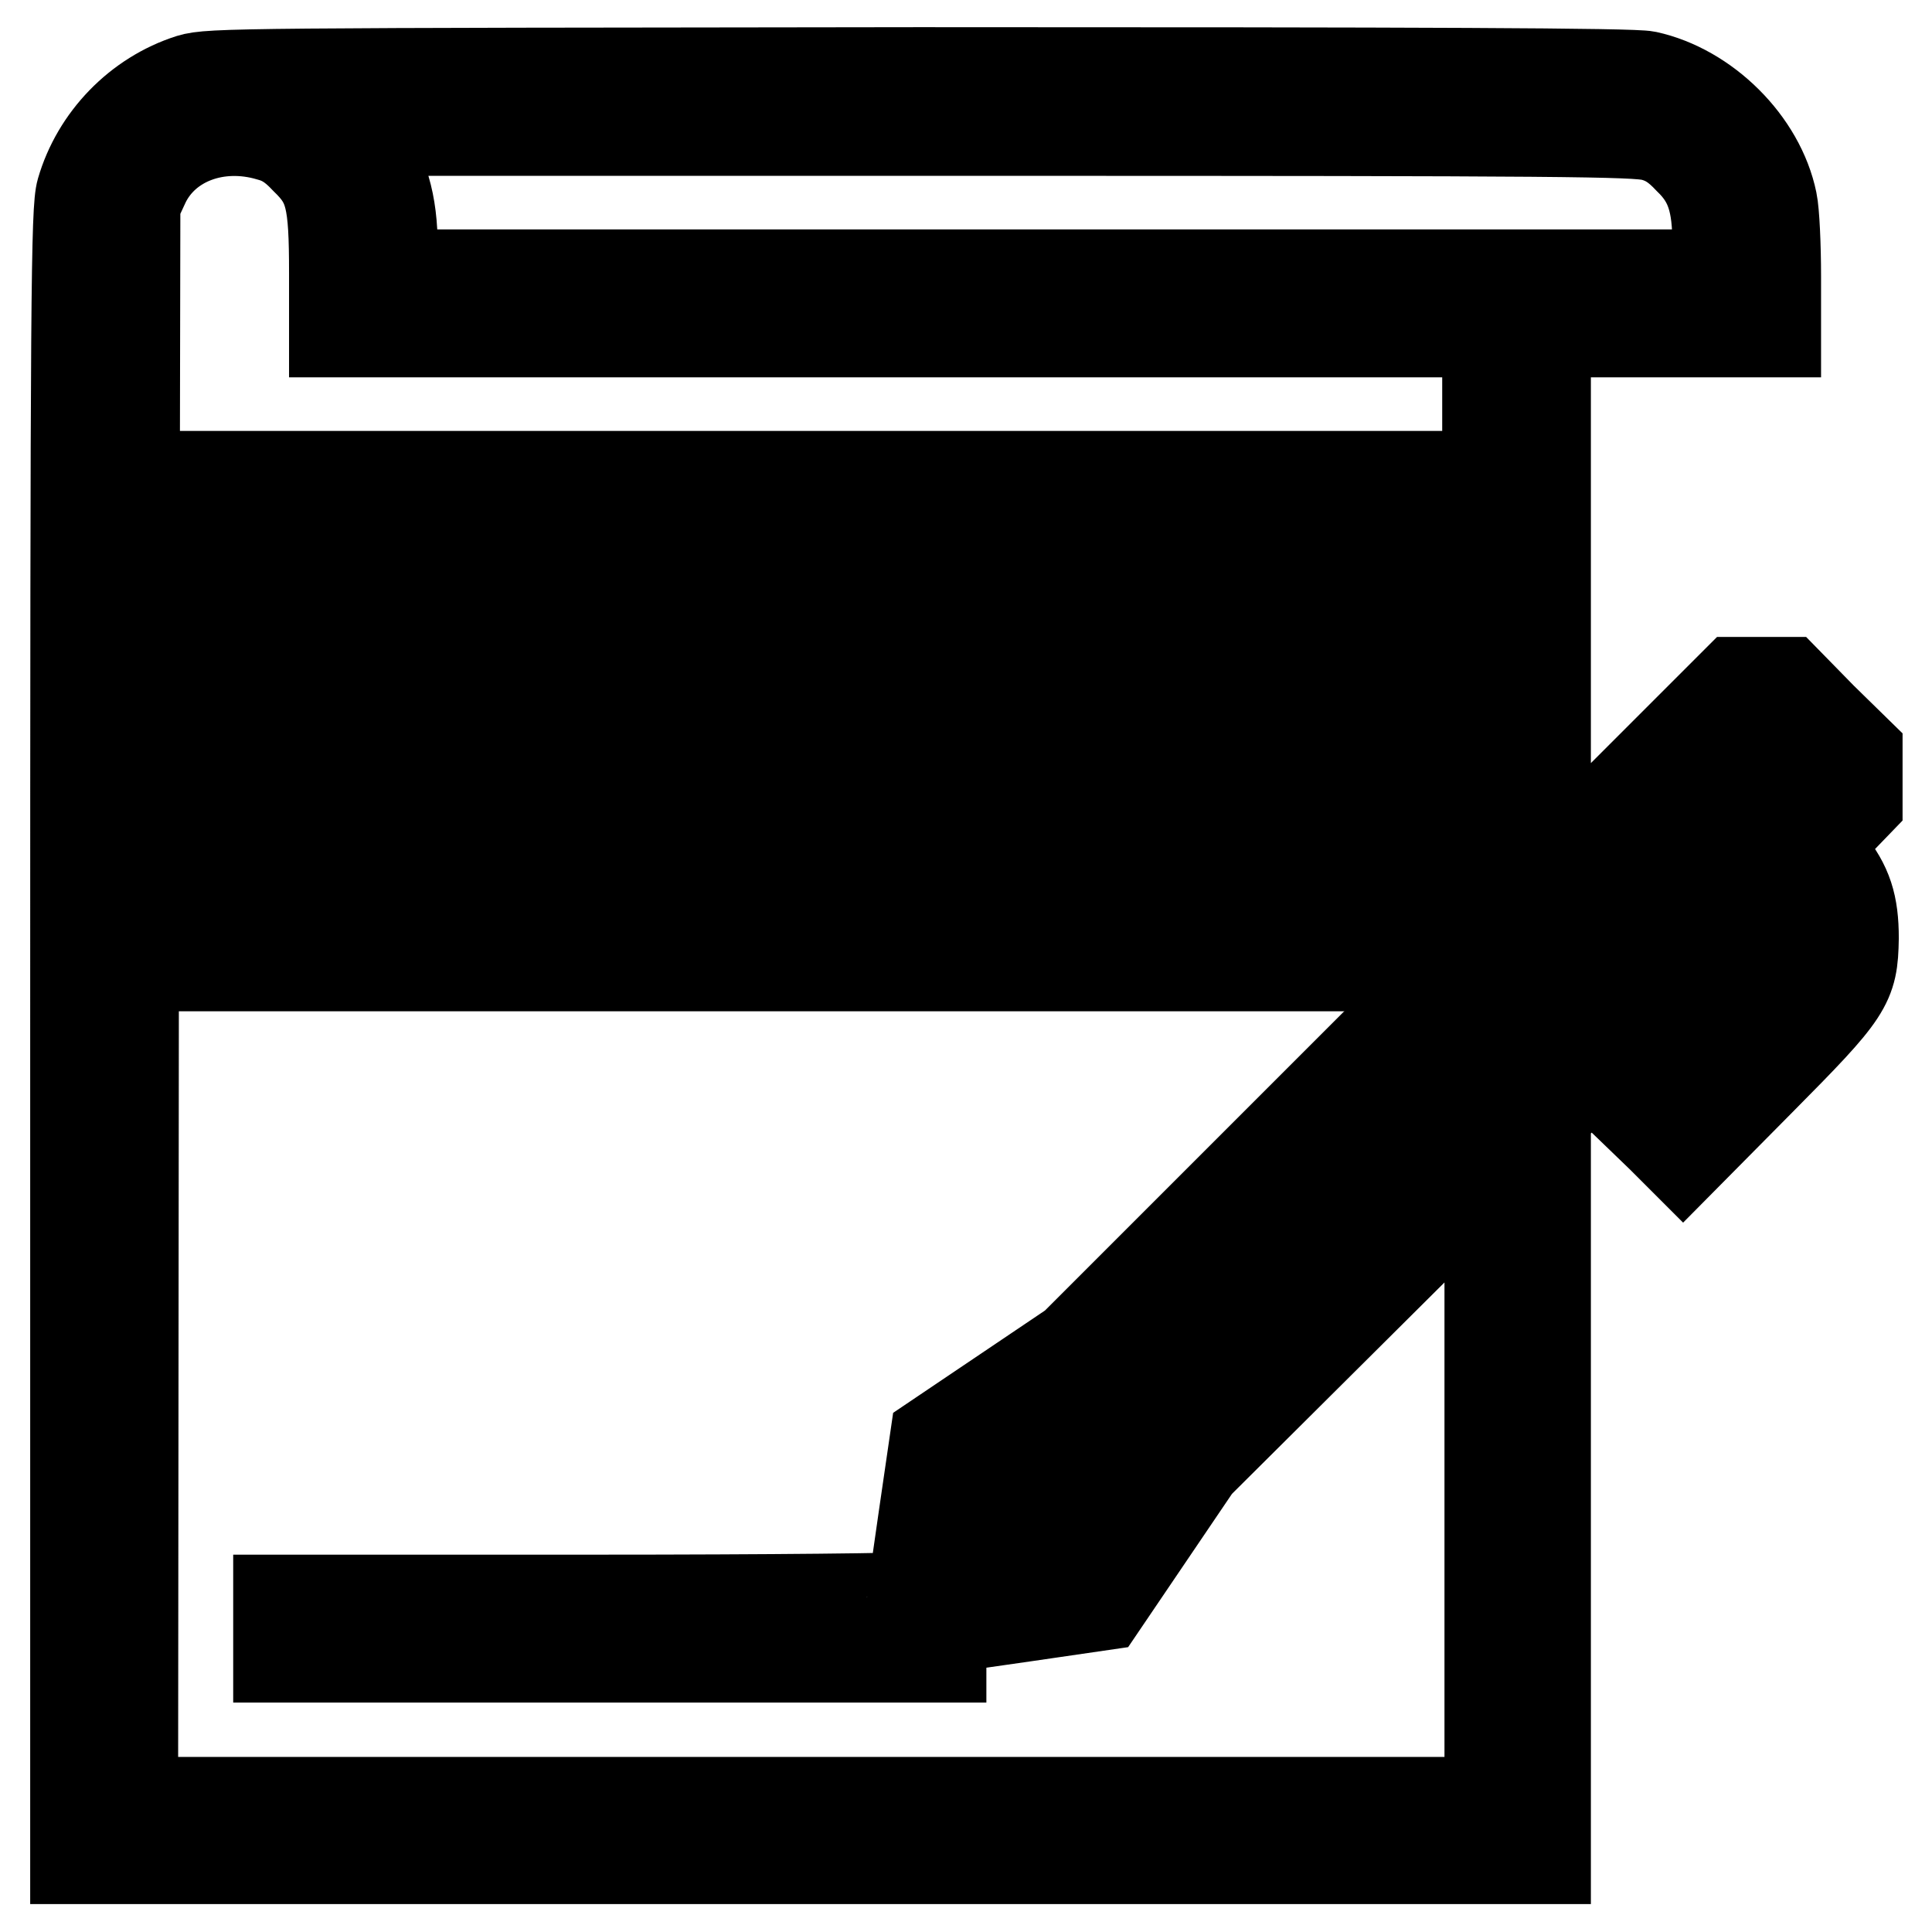 <?xml version="1.0" encoding="utf-8"?>
<!-- Svg Vector Icons : http://www.onlinewebfonts.com/icon -->
<!DOCTYPE svg PUBLIC "-//W3C//DTD SVG 1.1//EN" "http://www.w3.org/Graphics/SVG/1.1/DTD/svg11.dtd">
<svg version="1.1" xmlns="http://www.w3.org/2000/svg" xmlns:xlink="http://www.w3.org/1999/xlink" x="0px" y="0px" viewBox="0 0 256 256" enable-background="new 0 0 256 256" xml:space="preserve">
<g><g><g><path stroke-width="12" fill-opacity="0" stroke="#000000"  d="M25.2,10.5c-6.9,2.2-12.4,7.9-14.4,14.8C10.1,27.7,10,38.9,10,137.1v109.2h97.4h97.4V197v-49.3l15-15l15-15l1.3,1.1c2.4,2.3,3.2,5.4,2.1,7.8c-0.3,0.6-5.1,5.6-10.6,11.2L217.4,148l2.8,2.7l2.8,2.8l10.2-10.3c11.7-11.8,12.3-12.7,12.4-18.9c0-4.4-0.8-7-3.4-10.2l-1.7-2.1l2.8-2.8l2.8-2.9v-3.3v-3.3l-4.7-4.6l-4.6-4.7h-3.3H230l-12.6,12.6l-12.6,12.6V79.9V44H220h15.3v-7.4c0-4-0.2-8.5-0.5-9.9c-1.6-7.8-8.8-14.9-16.6-16.6c-1.8-0.4-29.4-0.5-96.4-0.5C32.1,9.7,27.8,9.7,25.2,10.5z M35.7,18c1.9,0.5,3.2,1.4,4.8,3.1c3.3,3.2,3.8,5.3,3.8,15.1V44h76.4h76.4v39.8v39.7l-27.4,27.4l-27.4,27.4l-9.2,6.2l-9.2,6.2l-1.5,10.3c-0.8,5.6-1.5,10.4-1.5,10.6c0,0.2-18.9,0.4-42,0.4h-42v3.8v3.8h43.9h43.9v-1.9c0-1,0.1-1.9,0.4-2c0.2,0,5-0.7,10.6-1.5l10.3-1.5l6.3-9.3l6.3-9.3l19.4-19.3l19.4-19.3v41.7v41.6h-89.7H17.6l0.1-105.9L17.9,27l1.3-2.8C22,18.5,28.9,16,35.7,18z M219,18c1.9,0.5,3.2,1.4,4.8,3.1c2.9,2.8,3.8,5.7,3.8,11.3v4h-87.8H52v-3.6c0-5.9-1.2-10.1-4.2-14l-1.1-1.5h84.9C207.4,17.3,216.7,17.4,219,18z M236.2,100.5l2.6,2.6l-1.9,1.9l-1.9,1.9l-2.8-2.7l-2.8-2.7l1.8-1.8c1-1,1.9-1.8,2.1-1.8S234.8,99.1,236.2,100.5z M197.5,144.5l-32.1,32.1l-2.7-2.7l-2.8-2.8l32.1-32.1L224,107l2.7,2.7l2.8,2.8L197.5,144.5z M157.1,184.9l-2.7,2.8l-2.8-2.7l-2.8-2.7l2.7-2.8l2.7-2.8l2.8,2.7l2.8,2.7L157.1,184.9z M146.4,190.1c1.7,1.6,3,3.1,3,3.4c0,1-7.8,11.9-8.7,12.2c-0.6,0.2-2,0.5-3.1,0.7l-2.1,0.3l2.7-2.7l2.7-2.7l-2.7-2.7l-2.7-2.8l-2.7,2.7l-2.7,2.7l0.2-2.1c0.1-1.1,0.5-2.6,0.7-3.2c0.3-1,11-8.6,12.1-8.7C143.2,187.2,144.7,188.5,146.4,190.1z"/><path stroke-width="12" fill-opacity="0" stroke="#000000"  d="M29.1,66.9v3.8h78.3h78.3v-3.8v-3.8h-78.3H29.1V66.9z"/><path stroke-width="12" fill-opacity="0" stroke="#000000"  d="M29.1,86v3.8h78.3h78.3V86v-3.8h-78.3H29.1V86z"/><path stroke-width="12" fill-opacity="0" stroke="#000000"  d="M29.1,105.1v3.8h78.3h78.3v-3.8v-3.8h-78.3H29.1V105.1z"/><path stroke-width="12" fill-opacity="0" stroke="#000000"  d="M29.1,124.2v3.8h78.3h78.3v-3.8v-3.8h-78.3H29.1V124.2z"/></g></g></g>
</svg>